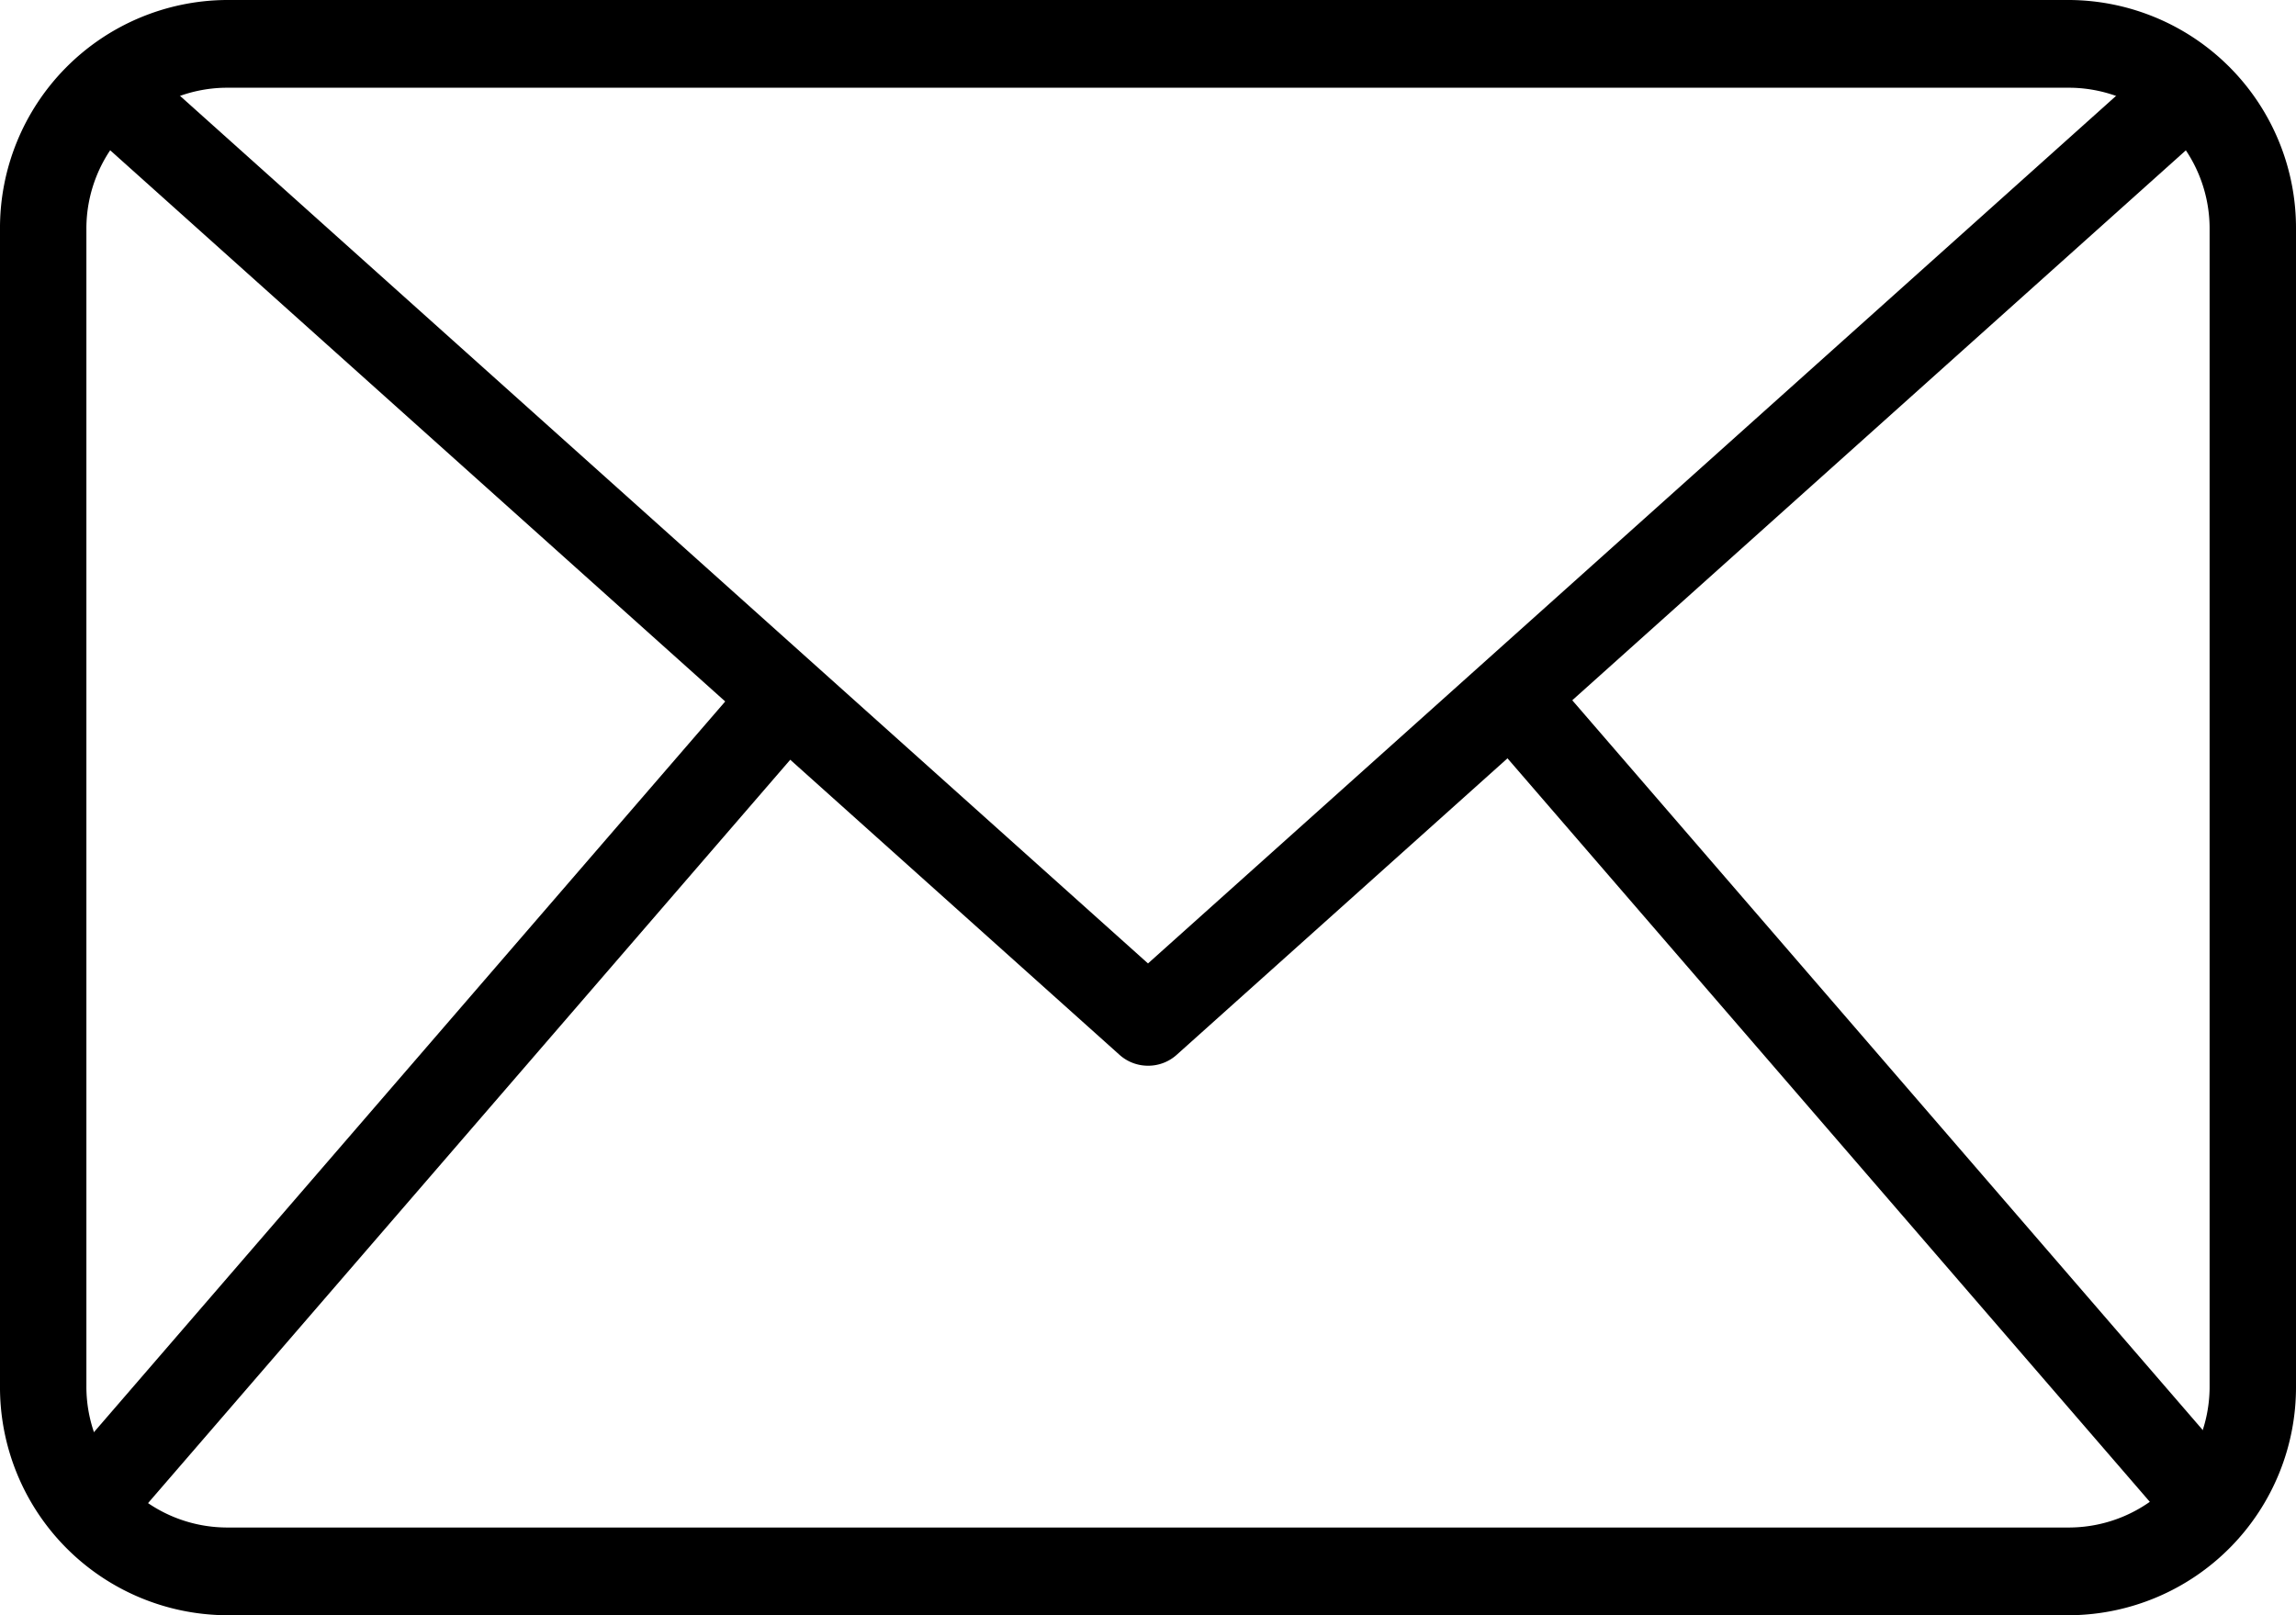 <svg id="email" xmlns="http://www.w3.org/2000/svg" width="27" height="19" viewBox="0 0 27 19">
  <path id="Trazado_1143" data-name="Trazado 1143" d="M33.695,43.168H12.011a2.682,2.682,0,0,1-2.658-2.7v-13.6a2.682,2.682,0,0,1,2.658-2.7H33.695a2.682,2.682,0,0,1,2.658,2.7v13.6a2.682,2.682,0,0,1-2.658,2.7ZM12.011,25.2a1.657,1.657,0,0,0-1.642,1.668v13.6a1.657,1.657,0,0,0,1.642,1.668H33.695a1.657,1.657,0,0,0,1.642-1.668v-13.6A1.657,1.657,0,0,0,33.695,25.2Z" transform="translate(-9.353 -24.168)"/>
  <path id="Trazado_1144" data-name="Trazado 1144" d="M25.556,38.595a.5.5,0,0,1-.336-.129L12.976,27.49l.672-.774L25.556,37.392,37.464,26.717l.672.774L25.893,38.467a.5.5,0,0,1-.337.128Z" transform="translate(-12.056 -26.059)"/>
  <path id="Trazado_1145" data-name="Trazado 1145" d="M0,0,12.572-.1,12.564.927l-12.572.1Z" transform="translate(0.644 17.38) rotate(-48.728)"/>
  <path id="Trazado_1146" data-name="Trazado 1146" d="M0,0,1.023-.008l-.1,12.572L-.1,12.572Z" transform="translate(17.393 8.533) rotate(-41.272)"/>
</svg>
